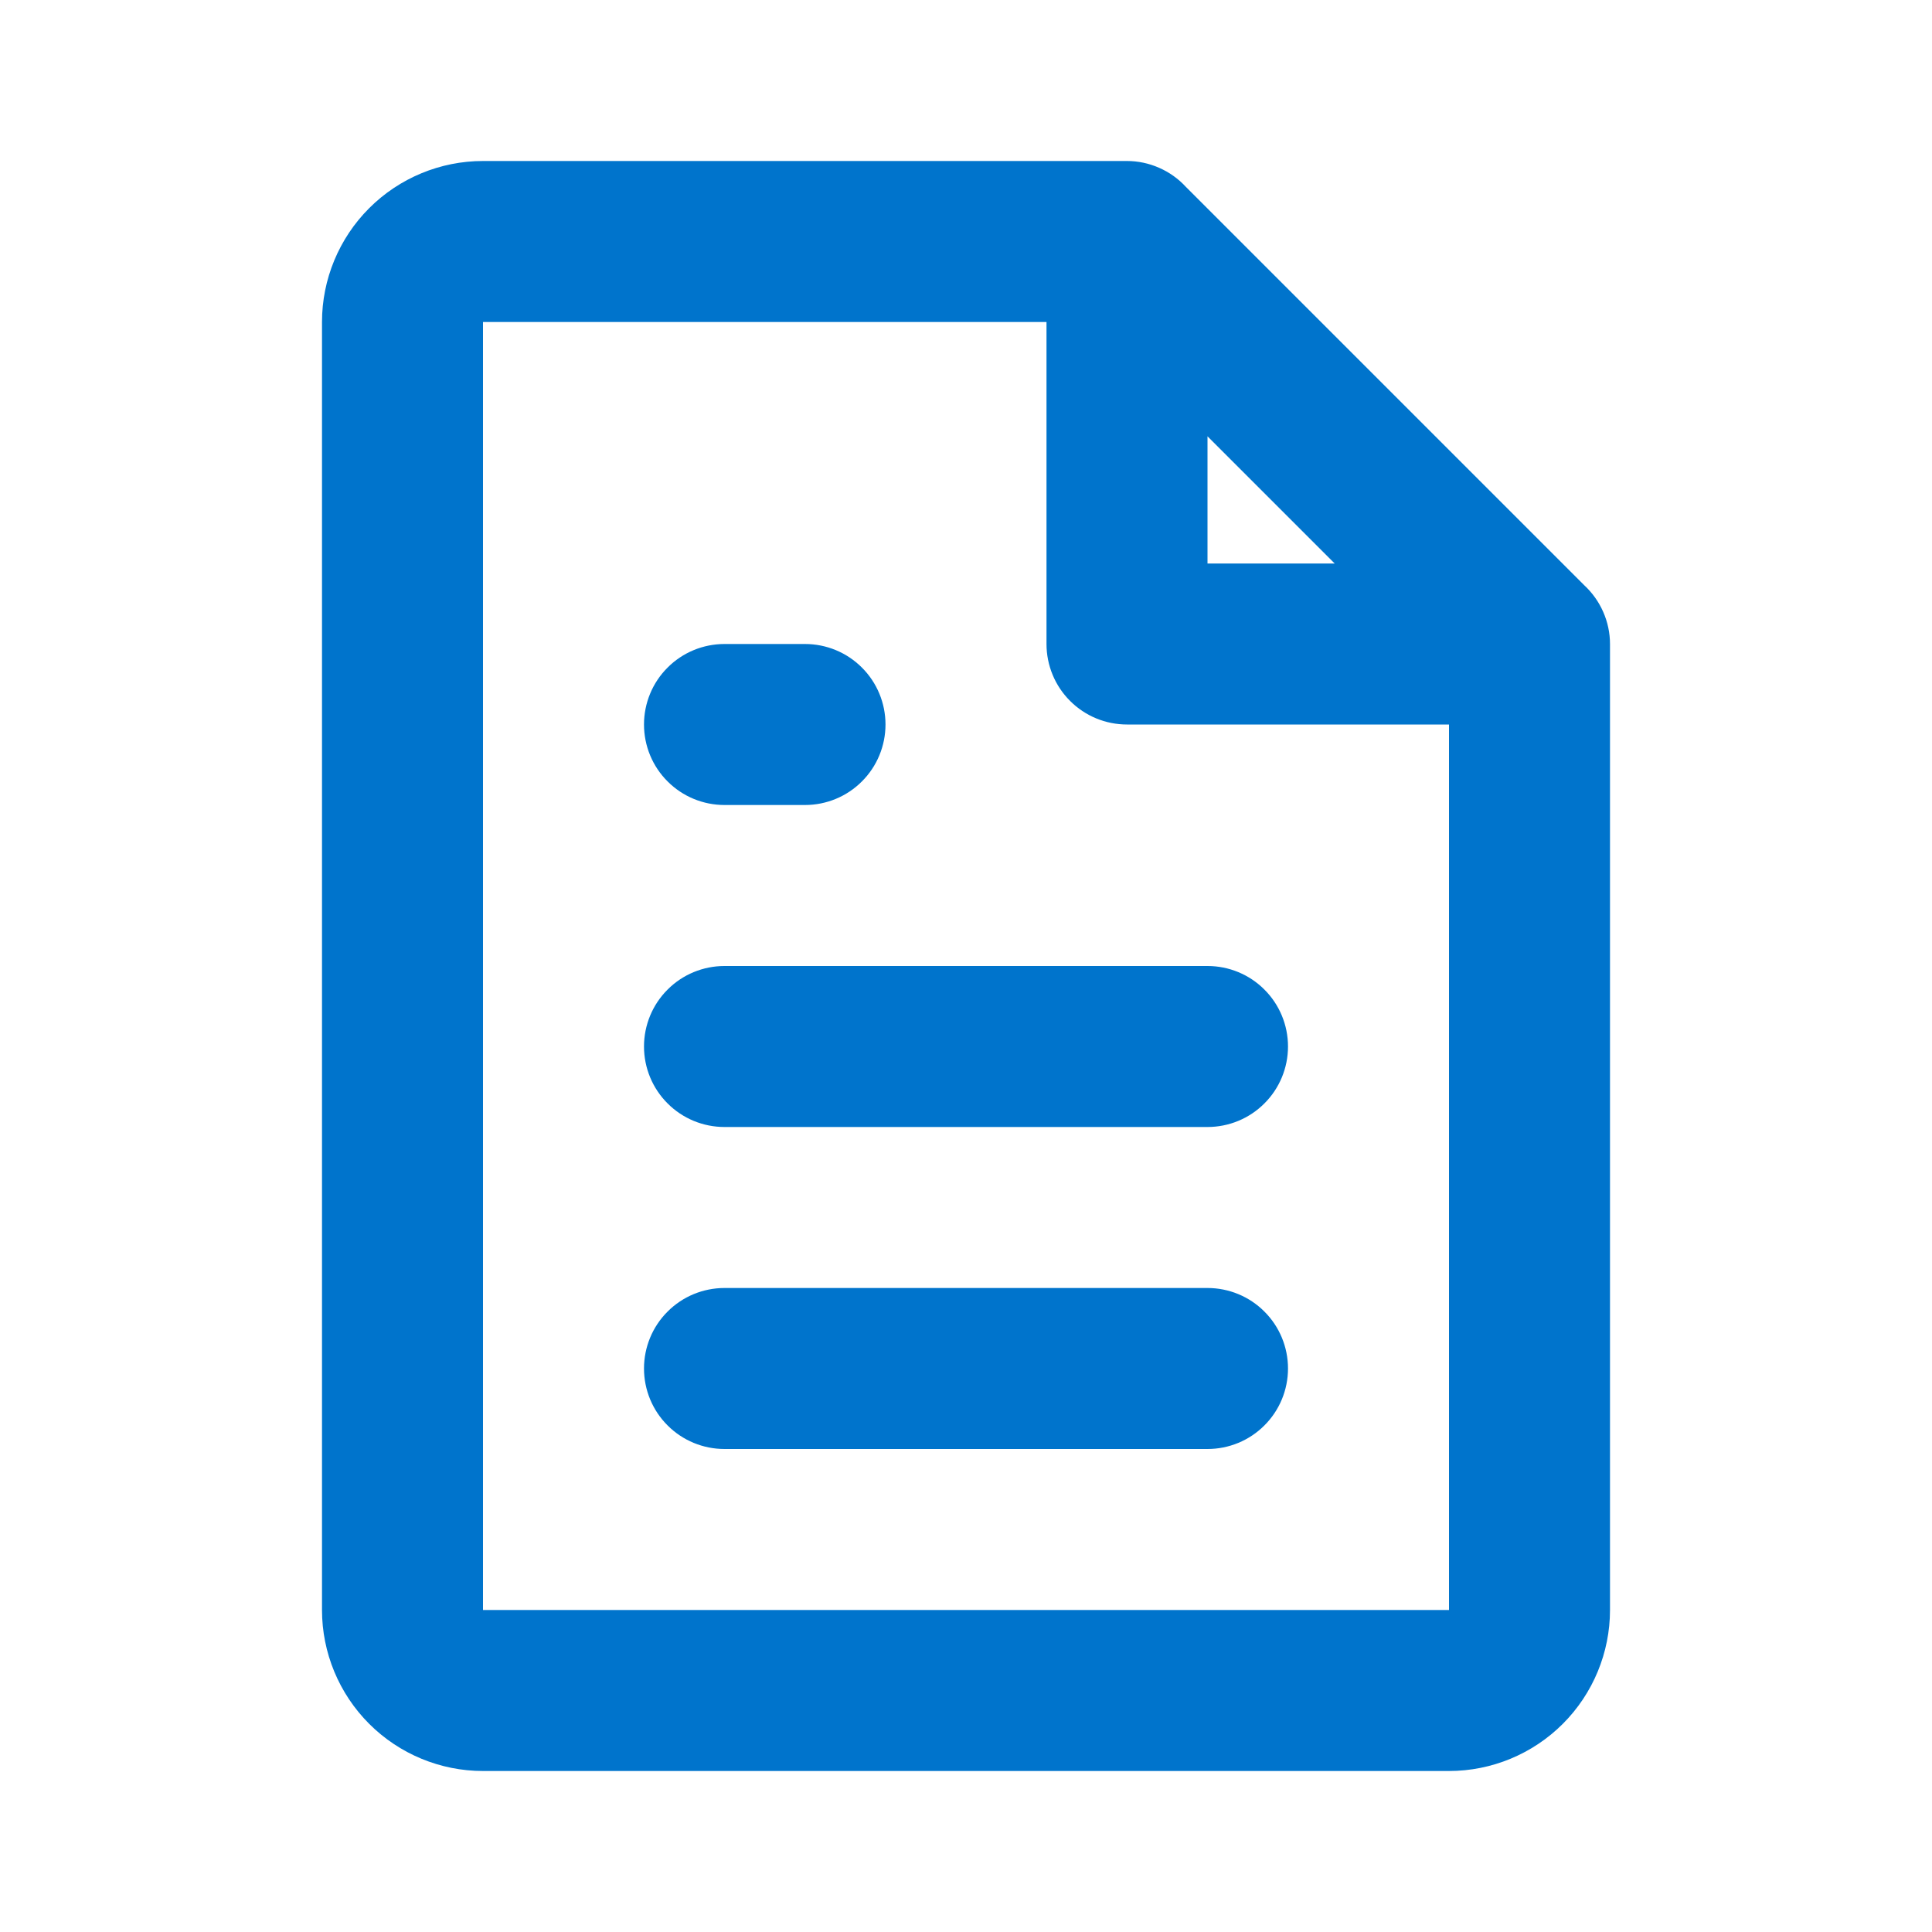 <svg width="24" height="24" viewBox="0 0 24 24" fill="none" xmlns="http://www.w3.org/2000/svg">
<path fill-rule="evenodd" clip-rule="evenodd" d="M14 9H18V20H6V4H13V8C13 8.265 13.105 8.52 13.293 8.707C13.48 8.895 13.735 9 14 9ZM15 7V5.42L16.58 7H15ZM6 2H14C14.137 2 14.273 2.029 14.398 2.084C14.524 2.139 14.637 2.219 14.73 2.32L19.68 7.27C19.78 7.363 19.861 7.476 19.916 7.602C19.971 7.727 20 7.863 20 8V20C20 20.53 19.789 21.039 19.414 21.414C19.039 21.789 18.53 22 18 22H6C5.47 22 4.961 21.789 4.586 21.414C4.211 21.039 4 20.53 4 20V4C4 3.47 4.211 2.961 4.586 2.586C4.961 2.211 5.47 2 6 2ZM15.707 12.293C15.895 12.48 16 12.735 16 13C16 13.265 15.895 13.52 15.707 13.707C15.52 13.895 15.265 14 15 14H9C8.735 14 8.48 13.895 8.293 13.707C8.105 13.52 8 13.265 8 13C8 12.735 8.105 12.48 8.293 12.293C8.48 12.105 8.735 12 9 12H15C15.265 12 15.52 12.105 15.707 12.293ZM16 17C16 16.735 15.895 16.48 15.707 16.293C15.52 16.105 15.265 16 15 16H9C8.735 16 8.48 16.105 8.293 16.293C8.105 16.48 8 16.735 8 17C8 17.265 8.105 17.52 8.293 17.707C8.48 17.895 8.735 18 9 18H15C15.265 18 15.52 17.895 15.707 17.707C15.895 17.52 16 17.265 16 17ZM9 8H10C10.265 8 10.52 8.105 10.707 8.293C10.895 8.48 11 8.735 11 9C11 9.265 10.895 9.52 10.707 9.707C10.52 9.895 10.265 10 10 10H9C8.735 10 8.48 9.895 8.293 9.707C8.105 9.52 8 9.265 8 9C8 8.735 8.105 8.48 8.293 8.293C8.48 8.105 8.735 8 9 8Z" fill="#0074CC"/>
</svg>
